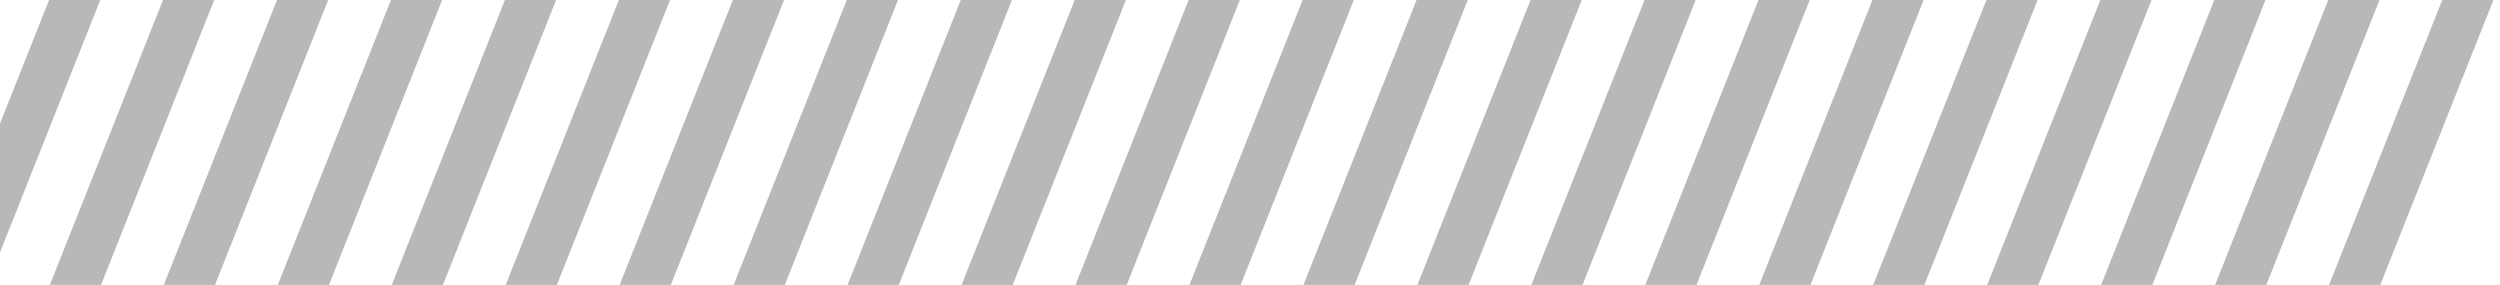<svg width="351" height="40" fill="none" xmlns="http://www.w3.org/2000/svg">
  <path d="M151 40h7.187l15.89-40h-7.187L151 40zM-9 40h7.187l15.89-40H6.89L-9 40zM167 40h7.187l15.89-40h-7.187L167 40zM39 40h7.187l15.89-40H54.89L39 40zM215 40h7.187l15.89-40h-7.187L215 40zM55 40h7.187l15.89-40H70.89L55 40zM231 40h7.187l15.89-40h-7.187L231 40zM7 40h7.187l15.89-40H22.89L7 40zM183 40h7.187l15.89-40h-7.187L183 40zM23 40h7.186l15.89-40H38.89L23 40zM199 40h7.187l15.89-40h-7.187L199 40zM71 40h7.186l15.89-40H86.89L71 40zM247 40h7.187l15.89-40h-7.187L247 40zM87 40h7.186l15.891-40h-7.187L87 40zM263 40h7.187l15.89-40h-7.187L263 40zM103 40h7.187l15.89-40h-7.187L103 40zM279 40h7.187l15.89-40h-7.187L279 40zM119 40h7.187l15.89-40h-7.187L119 40zM295 40h7.187l15.89-40h-7.187L295 40zM135 40h7.187l15.89-40h-7.187L135 40zM311 40h7.187l15.89-40h-7.187L311 40zM327 40h7.187l15.89-40h-7.187L327 40z" fill="#B8B8B8"/>
</svg>
